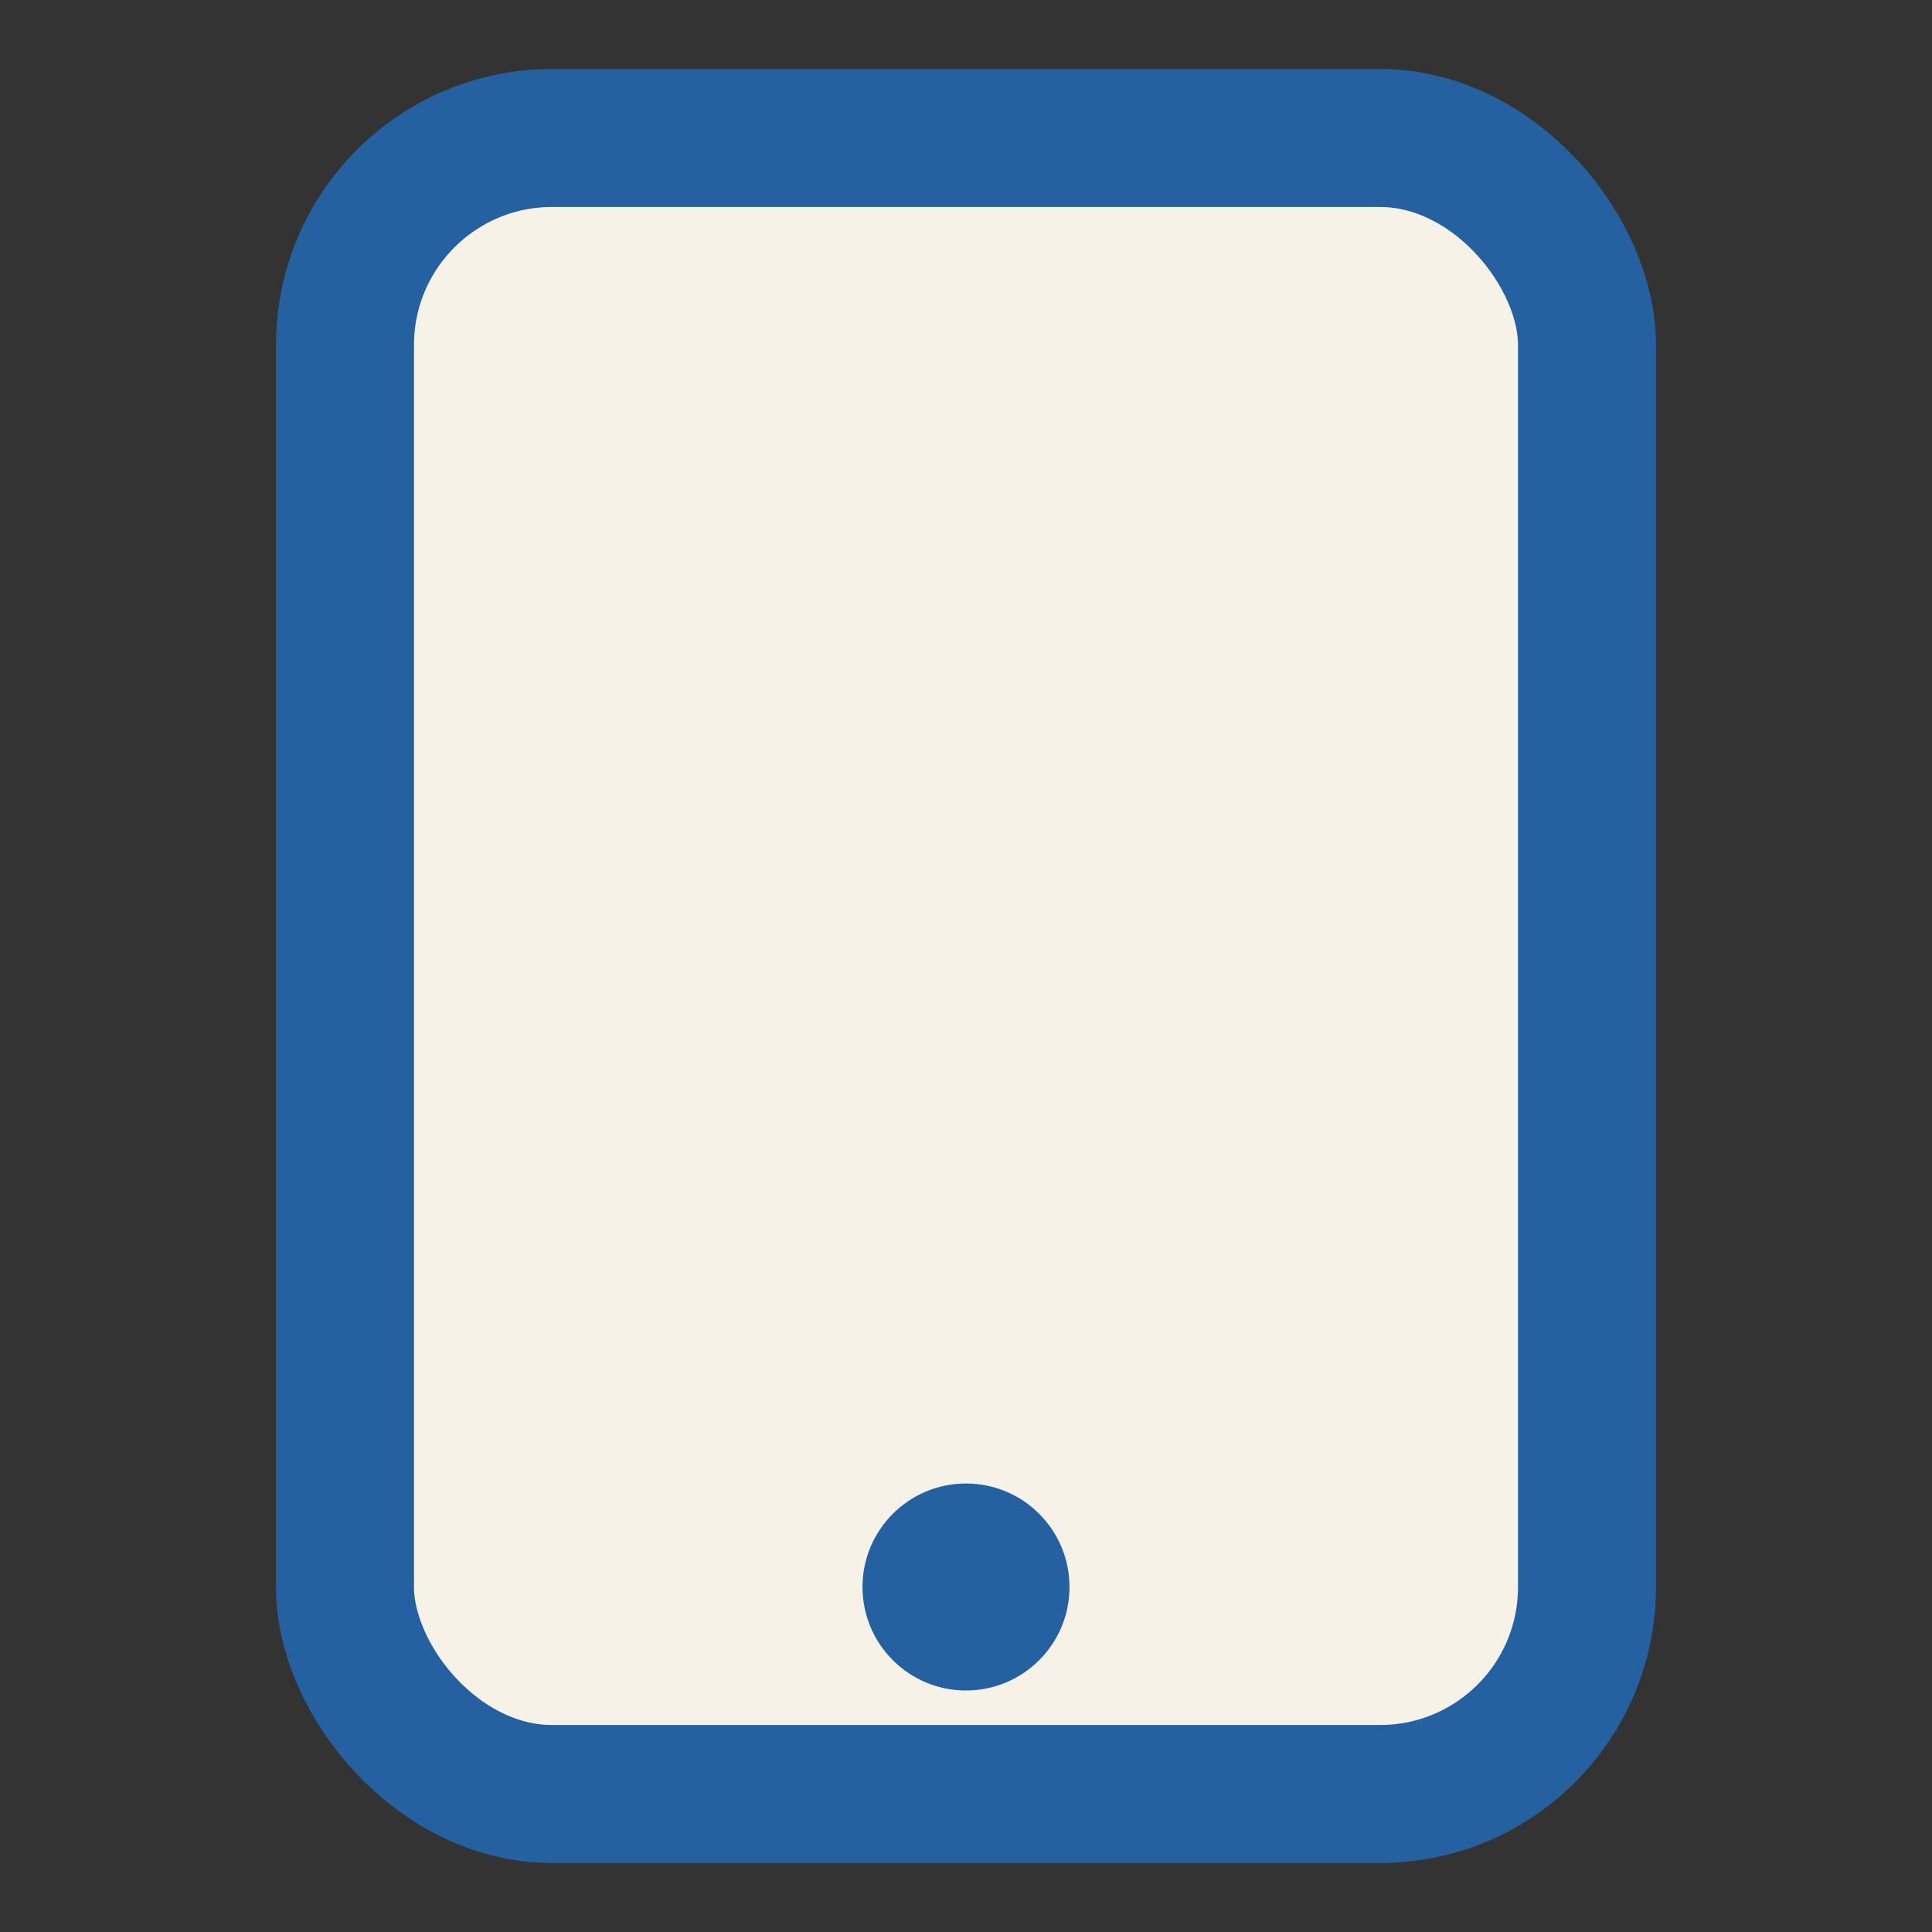 <?xml version="1.0" encoding="UTF-8"?>
<svg xmlns="http://www.w3.org/2000/svg" width="28" height="28" viewBox="0 0 28 28"><rect x="0" y="0" width="28" height="28" fill="#333333" stroke="none"/><rect x="5" y="2" width="18" height="24" rx="3" fill="#F7F2E8" stroke="#2561A0" stroke-width="2"/><circle cx="14" cy="23" r="1.5" fill="#2561A0"/></svg>